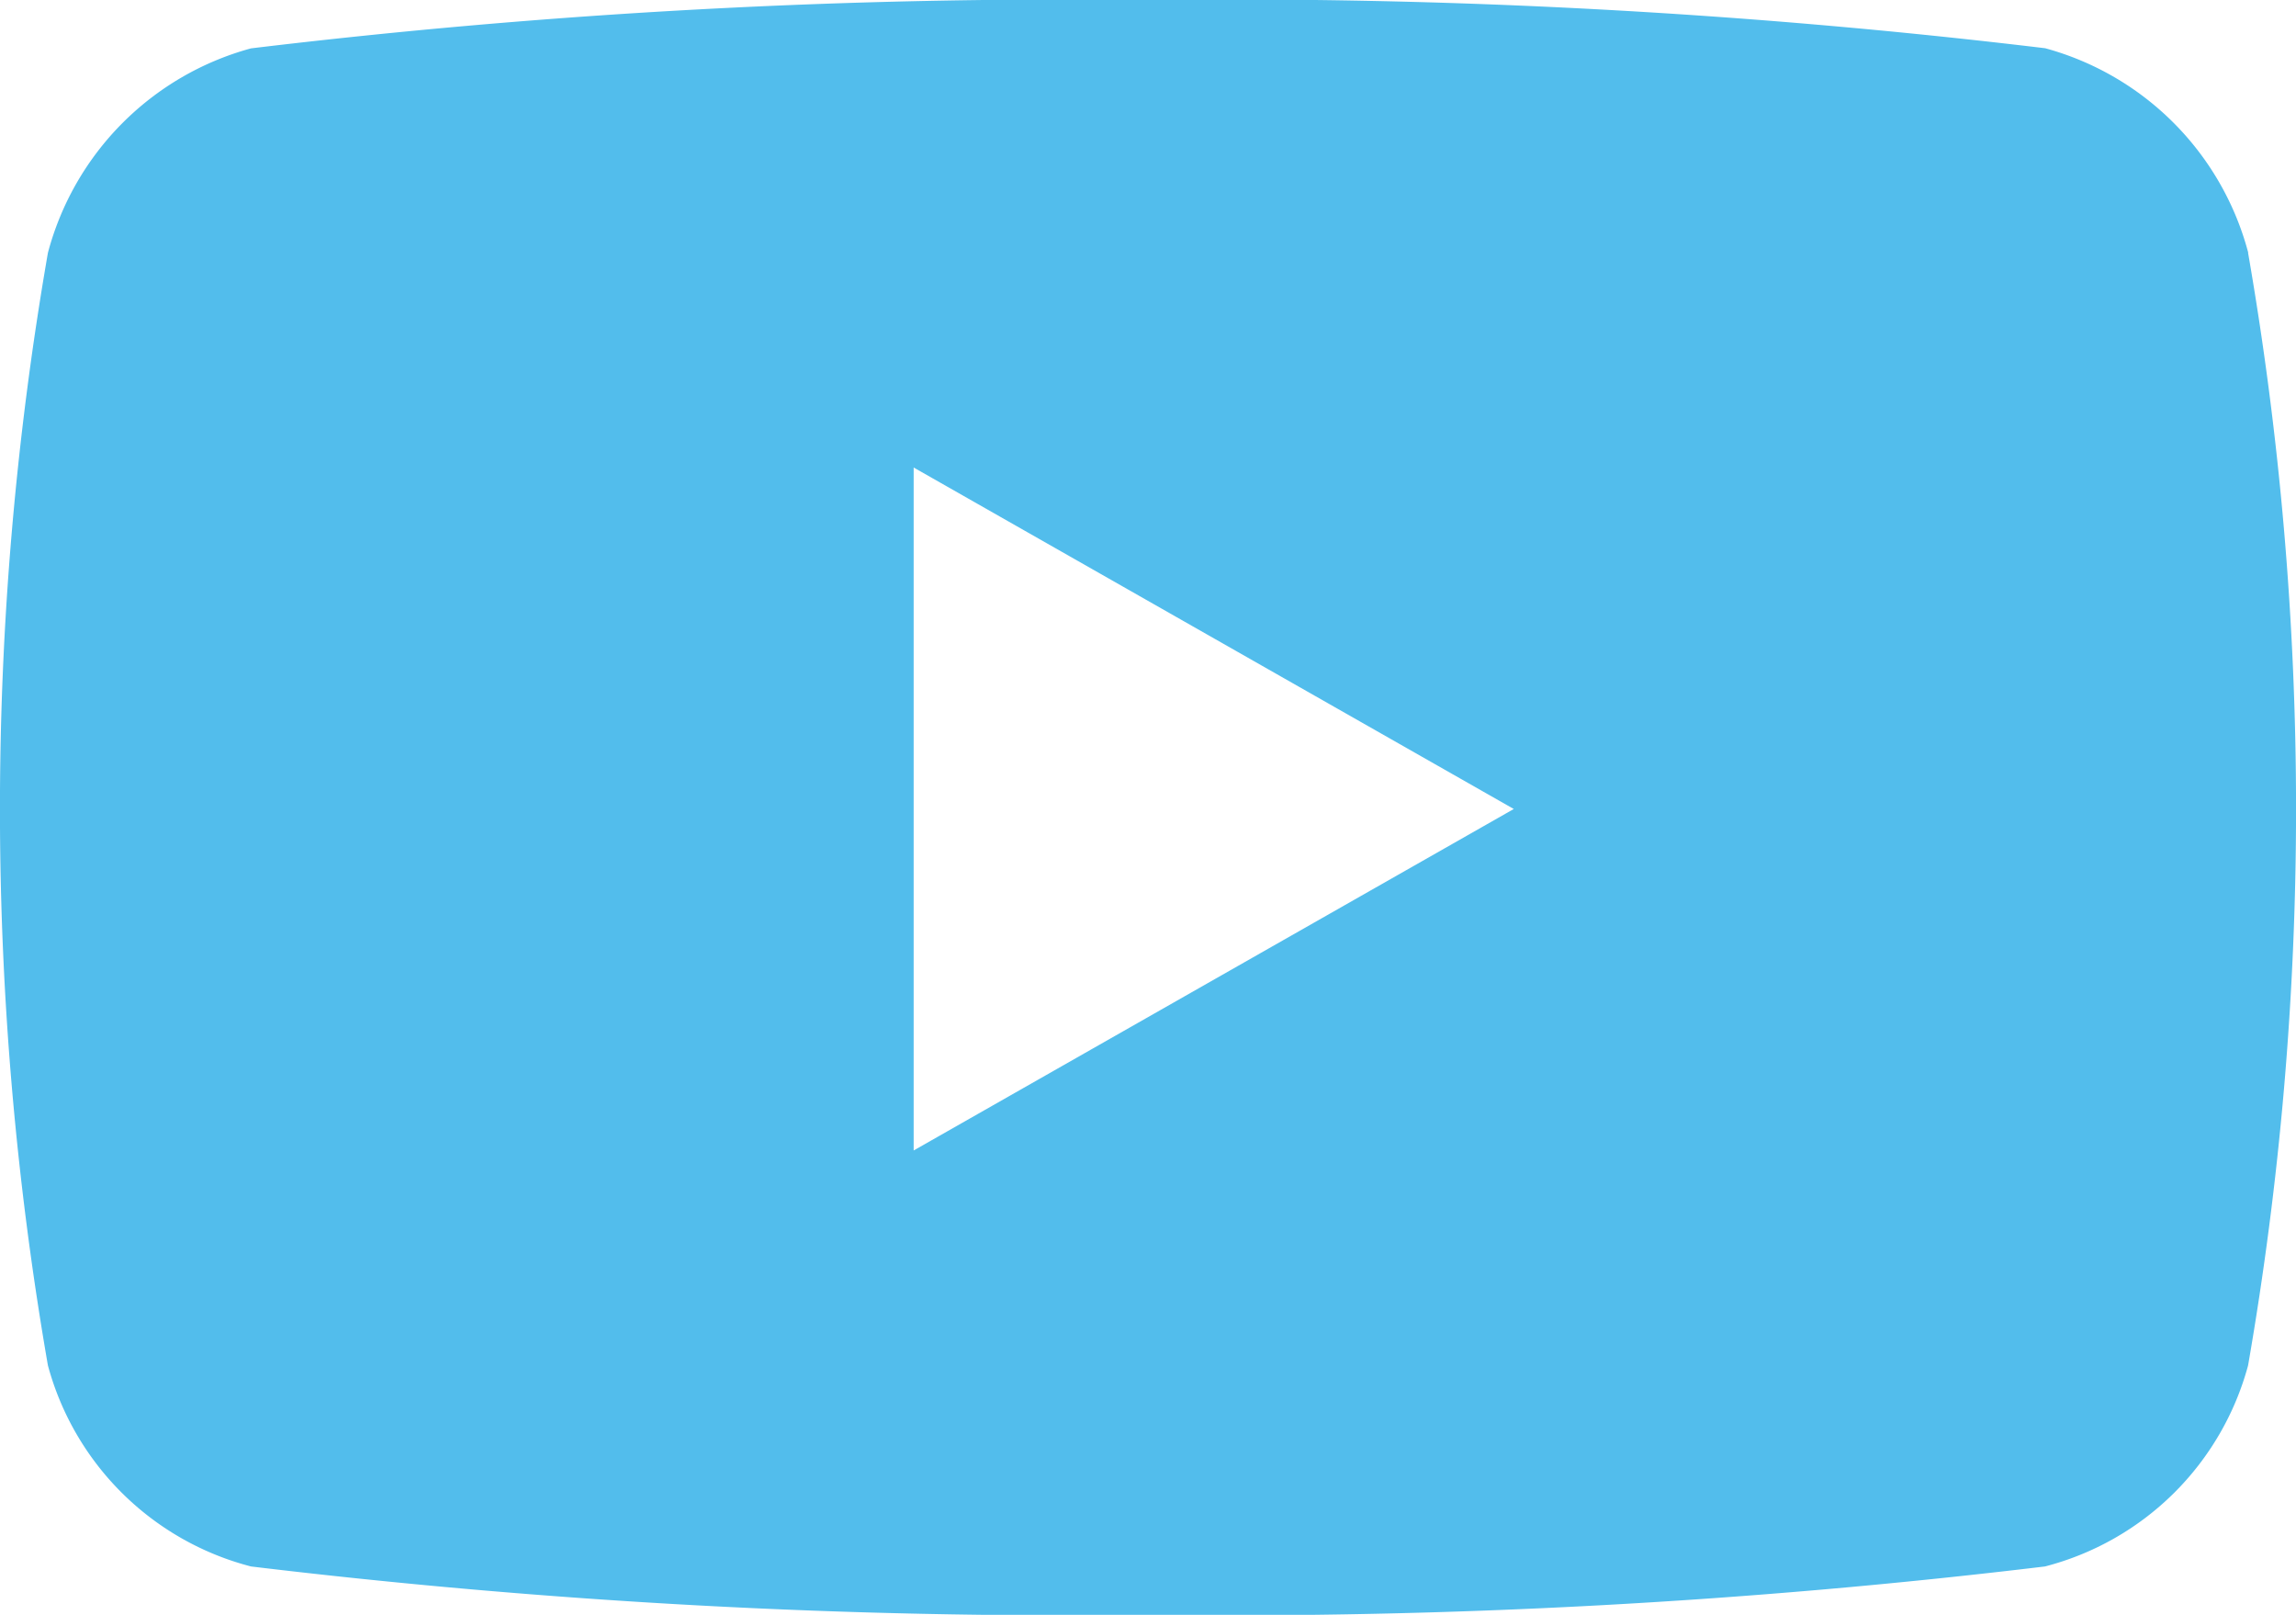 <svg xmlns="http://www.w3.org/2000/svg" width="16" height="11.25" viewBox="0 0 16 11.25"><path d="M30.6,65.76a2.01,2.01,0,0,0-1.415-1.424A47.511,47.511,0,0,0,22.933,64a47.511,47.511,0,0,0-6.251.337,2.01,2.01,0,0,0-1.415,1.424,22.636,22.636,0,0,0,0,7.752,1.98,1.98,0,0,0,1.415,1.4,47.511,47.511,0,0,0,6.251.337,47.511,47.511,0,0,0,6.251-.337,1.98,1.98,0,0,0,1.415-1.4,22.636,22.636,0,0,0,0-7.752Zm-9.3,6.255V67.257l4.182,2.379Z" transform="translate(-14.933 -64)" fill="#52bdec"/></svg>